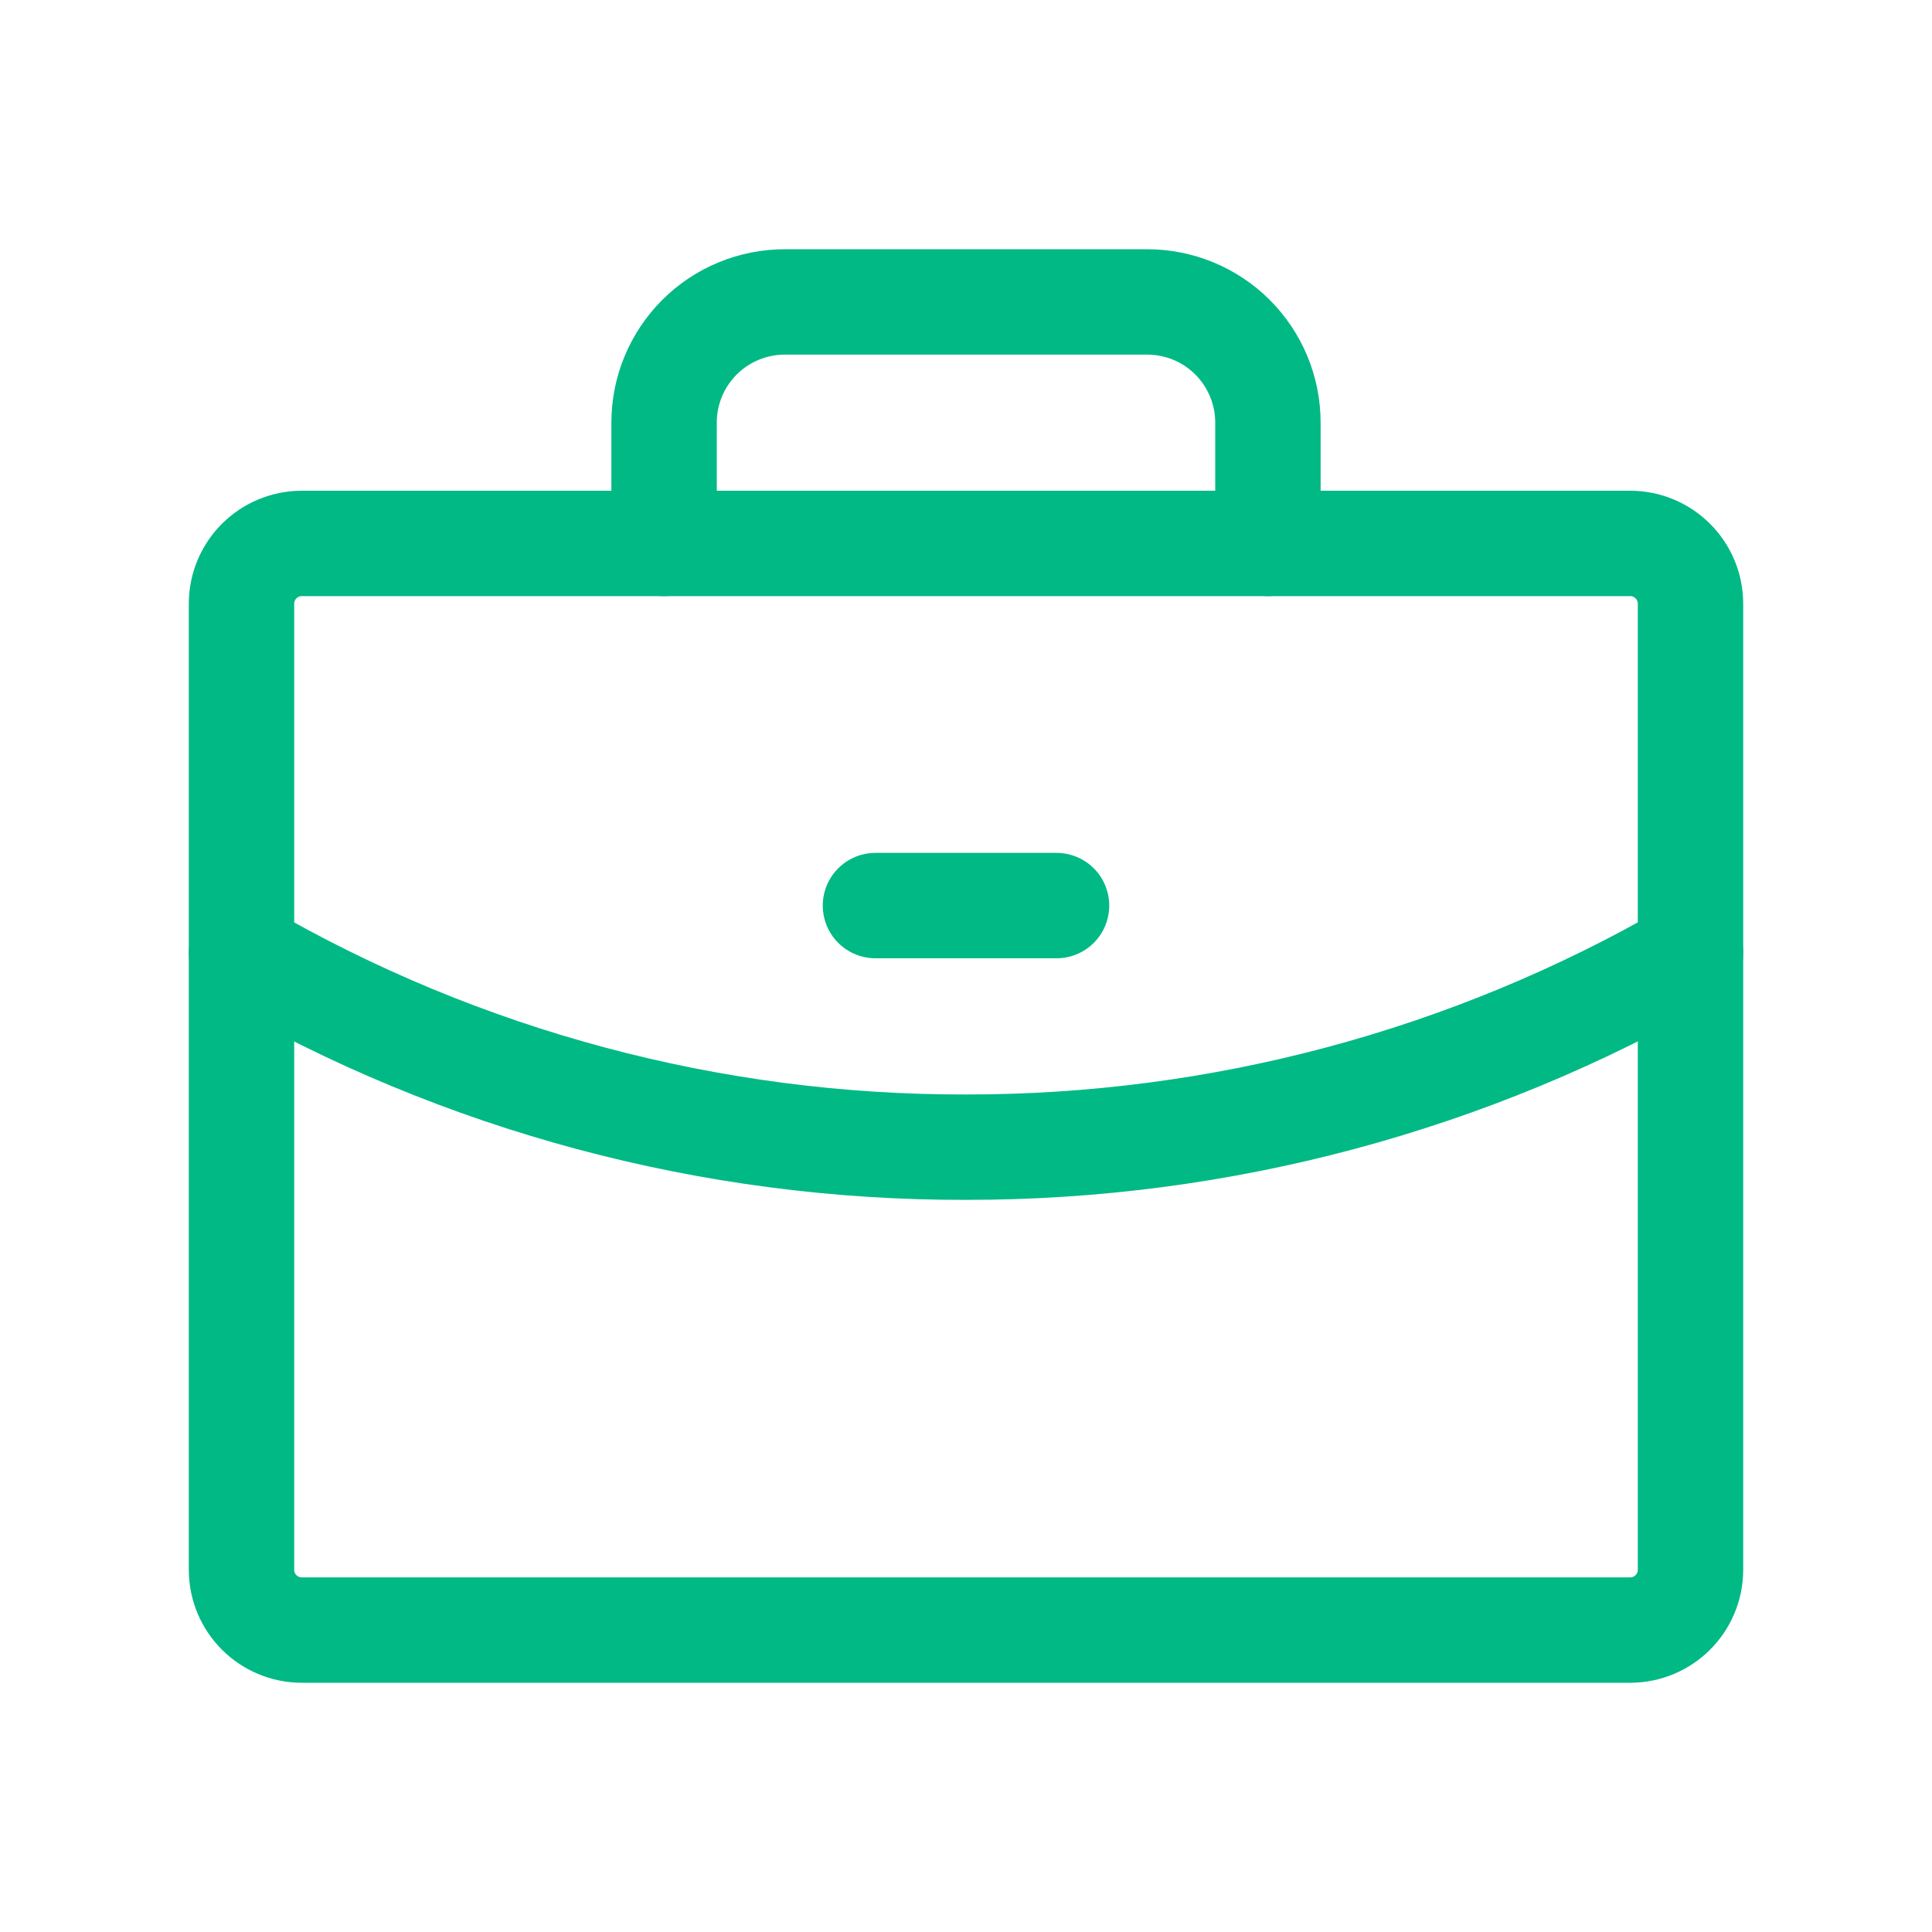 <?xml version="1.0" encoding="UTF-8"?>
<svg xmlns="http://www.w3.org/2000/svg" width="22" height="22" viewBox="0 0 22 22" fill="none">
  <path d="M18.562 6.188H3.438C3.058 6.188 2.75 6.495 2.75 6.875V17.875C2.75 18.255 3.058 18.562 3.438 18.562H18.562C18.942 18.562 19.25 18.255 19.25 17.875V6.875C19.25 6.495 18.942 6.188 18.562 6.188Z" stroke="#00B985" stroke-width="1.2" stroke-linecap="round" stroke-linejoin="round"></path>
  <path d="M14.438 6.188V4.812C14.438 4.448 14.293 4.098 14.035 3.84C13.777 3.582 13.427 3.438 13.062 3.438H8.938C8.573 3.438 8.223 3.582 7.965 3.84C7.707 4.098 7.562 4.448 7.562 4.812V6.188" stroke="#00B985" stroke-width="1.2" stroke-linecap="round" stroke-linejoin="round"></path>
  <path d="M19.25 10.854C16.743 12.304 13.896 13.066 11 13.063C8.103 13.07 5.256 12.308 2.75 10.854" stroke="#00B985" stroke-width="1.2" stroke-linecap="round" stroke-linejoin="round"></path>
  <path d="M9.969 10.312H12.031" stroke="#00B985" stroke-width="1.2" stroke-linecap="round" stroke-linejoin="round"></path>
</svg>
